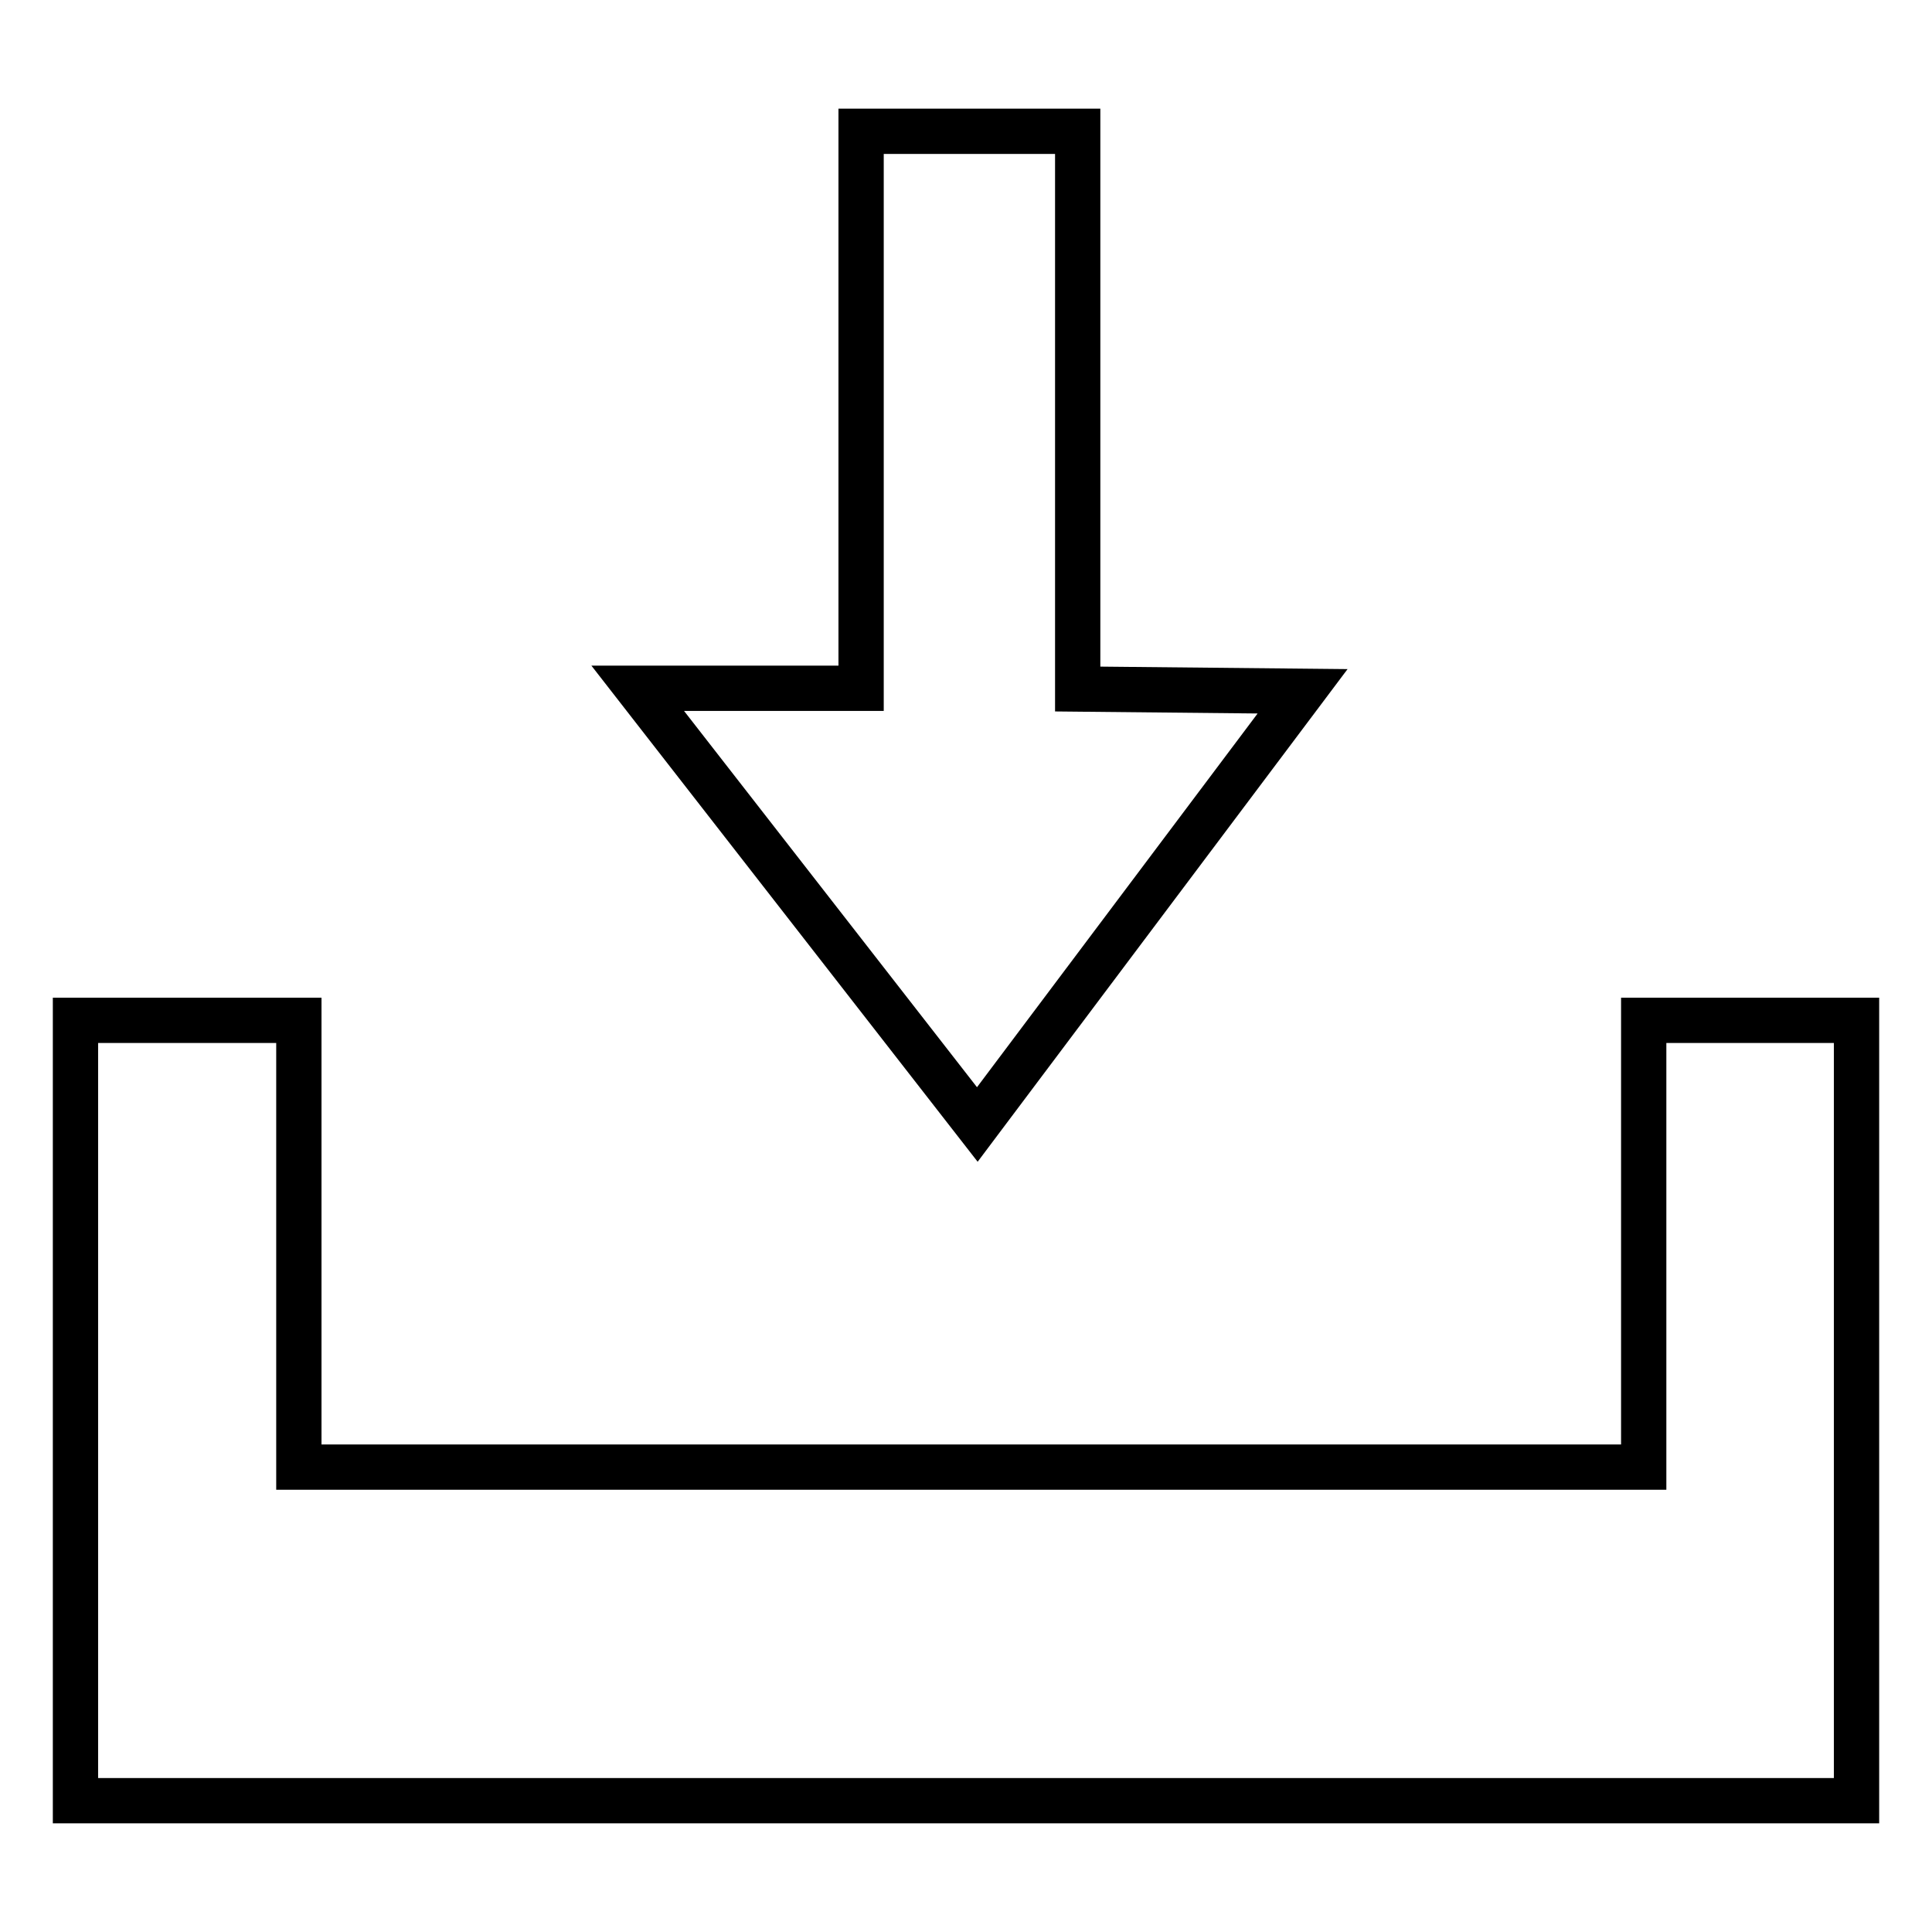 <?xml version="1.0" encoding="utf-8"?>
<!-- Svg Vector Icons : http://www.onlinewebfonts.com/icon -->
<!DOCTYPE svg PUBLIC "-//W3C//DTD SVG 1.1//EN" "http://www.w3.org/Graphics/SVG/1.1/DTD/svg11.dtd">
<svg version="1.1" xmlns="http://www.w3.org/2000/svg" xmlns:xlink="http://www.w3.org/1999/xlink" x="0px" y="0px" viewBox="0 0 256 256" enable-background="new 0 0 256 256" xml:space="preserve">
<g><g><path stroke-width="6" fill-opacity="0" stroke="#000000"  d="M217.8,135.2v59.2H39.6v-59.2H10v103.4h236V135.2H217.8z"/><path stroke-width="6" fill-opacity="0" stroke="#000000"  d="M129.5,149l43.1-57.4l-29.8-0.3V17.4h-28.7v73.8H84.5L129.5,149z"/></g></g>
</svg>
